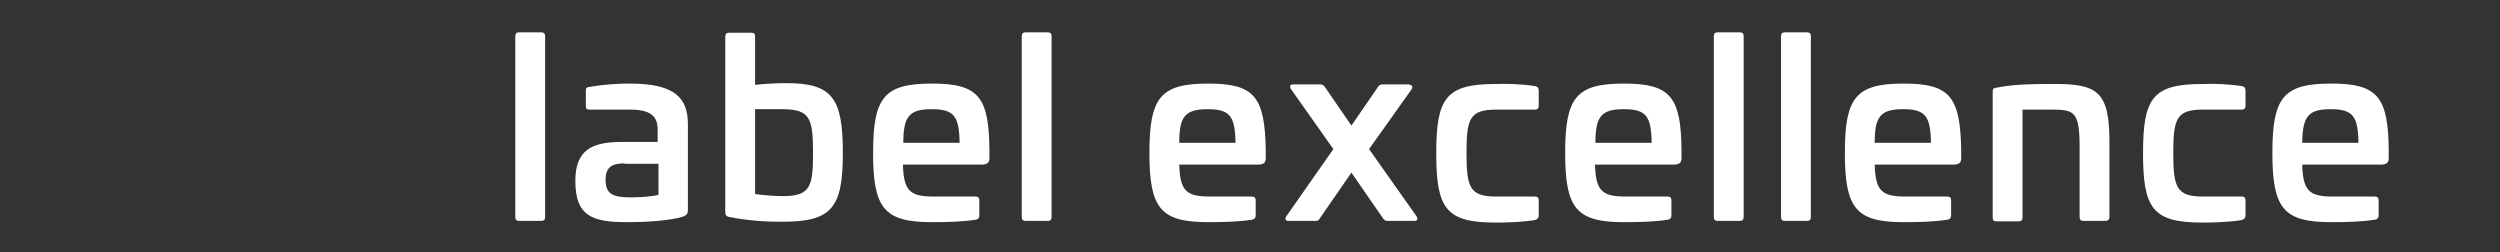 <?xml version="1.0" encoding="utf-8"?>
<!-- Generator: Adobe Illustrator 27.2.0, SVG Export Plug-In . SVG Version: 6.00 Build 0)  -->
<svg version="1.1" id="inotec_Logo" xmlns="http://www.w3.org/2000/svg" xmlns:xlink="http://www.w3.org/1999/xlink" x="0px"
	 y="0px" viewBox="0 0 595.3 60" style="enable-background:new 0 0 595.3 60;" xml:space="preserve">
<rect x="0" y="0" width="595.3" height="60" fill="#333333" stroke="none"/>
<style type="text/css">
	.st0{fill:#ffffff;}
</style>
<g>
	<path class="st0" d="M128.9,7.7c0.6,0,0.9,0.3,0.9,0.9v43.1c0,0.6-0.3,0.9-0.9,0.9h-5.3c-0.6,0-0.9-0.3-0.9-0.9V8.6
		c0-0.6,0.3-0.9,0.9-0.9H128.9z"/>
	<path class="st0" d="M163.8,29.5v20.4c0,0.8-0.1,1.3-1.2,1.7c-3,0.9-8.2,1.3-13.2,1.3c-8.2,0-12.4-1.3-12.4-9.8
		c0-7.4,3.9-9.3,11.1-9.3h8.5v-3c0-3.3-1.9-4.7-6.6-4.7h-9.6c-0.7,0-0.9-0.2-0.9-0.9v-3.6c0-0.7,0.2-0.8,0.8-0.9
		c3.5-0.6,6.7-0.8,9.7-0.8C160.5,19.9,163.8,23.2,163.8,29.5z M148.7,38.9c-3.1,0-4.5,1-4.5,3.9c0,3.3,1.6,4.2,5.9,4.2
		c1.5,0,4.7-0.1,6.7-0.6v-7.4H148.7z"/>
	<path class="st0" d="M178.9,7.8c0.6,0,0.9,0.2,0.9,0.9v11.5c1.9-0.2,4.5-0.4,7.5-0.4c10.8,0,13.4,3.5,13.4,16.5
		c0,13.1-2.5,16.5-14.4,16.5c-4.2,0-7.6-0.2-12.5-1.1c-0.7-0.1-1.1-0.4-1.1-1.2V8.7c0-0.6,0.3-0.9,0.9-0.9H178.9z M179.8,26v20.2
		c2.1,0.3,4.7,0.5,6.6,0.5c6.6,0,7.2-2.3,7.2-10.3c0-8.4-0.8-10.4-7.4-10.4H179.8z"/>
	<path class="st0" d="M235.6,35.8v1.8c0,1.1-0.4,1.6-2,1.6h-18.6c0.2,6.2,1.6,7.6,7.3,7.6h10c0.6,0,0.9,0.3,0.9,0.9v3.6
		c0,0.6-0.3,0.9-0.8,1c-3.1,0.5-6.7,0.6-10.5,0.6c-11.4,0-14-3.3-14-16.5c0-13.2,2.6-16.5,14-16.5C233,19.9,235.5,23,235.6,35.8z
		 M215.1,34h13.4c-0.1-6.3-1.3-8-6.6-8C216.5,26,215.1,27.7,215.1,34z"/>
	<path class="st0" d="M249.5,7.7c0.6,0,0.9,0.3,0.9,0.9v43.1c0,0.6-0.3,0.9-0.9,0.9h-5.3c-0.6,0-0.9-0.3-0.9-0.9V8.6
		c0-0.6,0.3-0.9,0.9-0.9H249.5z"/>
	<path class="st0" d="M301.4,35.8v1.8c0,1.1-0.4,1.6-2,1.6h-18.6c0.2,6.2,1.6,7.6,7.3,7.6h10c0.6,0,0.9,0.3,0.9,0.9v3.6
		c0,0.6-0.3,0.9-0.8,1c-3.1,0.5-6.7,0.6-10.5,0.6c-11.4,0-14-3.3-14-16.5c0-13.2,2.6-16.5,14-16.5C298.7,19.9,301.2,23,301.4,35.8z
		 M280.8,34h13.4c-0.1-6.3-1.3-8-6.6-8C282.2,26,280.8,27.7,280.8,34z"/>
	<path class="st0" d="M335.6,20.2c0.7,0,0.9,0.5,0.5,1.1L326,35.5l11.3,16c0.4,0.6,0.2,1.1-0.5,1.1h-6.5c-0.4,0-0.6-0.2-0.9-0.5
		l-7.6-11l-7.6,11c-0.2,0.4-0.5,0.5-0.9,0.5h-6.5c-0.7,0-0.9-0.5-0.5-1.1l11.2-16l-10.1-14.3c-0.4-0.6-0.2-1.1,0.5-1.1h6.5
		c0.4,0,0.8,0.2,1,0.5l6.4,9.3l6.4-9.3c0.3-0.4,0.6-0.5,1-0.5H335.6z"/>
	<path class="st0" d="M365.5,20.5c0.6,0.1,0.9,0.4,0.9,1.1v3.6c0,0.6-0.3,0.9-0.9,0.9h-9.2c-6.3,0-7.1,2.1-7.1,10.3
		c0,8.3,0.8,10.4,7.1,10.4h9.2c0.6,0,0.9,0.3,0.9,0.9v3.6c0,0.6-0.3,0.9-0.9,1.1c-3.1,0.5-6.9,0.6-9.3,0.6
		c-11.9,0-14.2-3.3-14.2-16.5c0-13.2,2.3-16.5,14.2-16.5C358.5,19.9,362.3,20,365.5,20.5z"/>
	<path class="st0" d="M400.4,35.8v1.8c0,1.1-0.4,1.6-2,1.6h-18.6c0.2,6.2,1.6,7.6,7.3,7.6h10c0.6,0,0.9,0.3,0.9,0.9v3.6
		c0,0.6-0.3,0.9-0.8,1c-3.1,0.5-6.7,0.6-10.5,0.6c-11.4,0-14-3.3-14-16.5c0-13.2,2.6-16.5,14-16.5C397.7,19.9,400.3,23,400.4,35.8z
		 M379.9,34h13.4c-0.1-6.3-1.3-8-6.6-8C381.3,26,379.9,27.7,379.9,34z"/>
	<path class="st0" d="M414.3,7.7c0.6,0,0.9,0.3,0.9,0.9v43.1c0,0.6-0.3,0.9-0.9,0.9h-5.3c-0.6,0-0.9-0.3-0.9-0.9V8.6
		c0-0.6,0.3-0.9,0.9-0.9H414.3z"/>
	<path class="st0" d="M430.3,7.7c0.6,0,0.9,0.3,0.9,0.9v43.1c0,0.6-0.3,0.9-0.9,0.9H425c-0.6,0-0.9-0.3-0.9-0.9V8.6
		c0-0.6,0.3-0.9,0.9-0.9H430.3z"/>
	<path class="st0" d="M467,35.8v1.8c0,1.1-0.4,1.6-2,1.6h-18.6c0.2,6.2,1.6,7.6,7.3,7.6h10c0.6,0,0.9,0.3,0.9,0.9v3.6
		c0,0.6-0.3,0.9-0.8,1c-3.1,0.5-6.7,0.6-10.5,0.6c-11.4,0-14-3.3-14-16.5c0-13.2,2.6-16.5,14-16.5C464.3,19.9,466.8,23,467,35.8z
		 M446.4,34h13.4c-0.1-6.3-1.3-8-6.6-8C447.8,26,446.4,27.7,446.4,34z"/>
	<path class="st0" d="M502.3,33.8v17.9c0,0.6-0.4,0.9-0.9,0.9h-5.3c-0.6,0-0.9-0.3-0.9-0.9V35.1c0-8.7-1.3-9-6.9-9h-6.7v25.7
		c0,0.6-0.3,0.9-0.9,0.9h-5.4c-0.6,0-0.8-0.3-0.8-0.9v-30c0-0.8,0.3-0.8,0.8-0.9c4.3-0.9,9.6-0.9,13.1-0.9
		C499.3,19.9,502.3,21.5,502.3,33.8z"/>
	<path class="st0" d="M533.8,20.5c0.6,0.1,0.9,0.4,0.9,1.1v3.6c0,0.6-0.3,0.9-0.9,0.9h-9.2c-6.3,0-7.1,2.1-7.1,10.3
		c0,8.3,0.8,10.4,7.1,10.4h9.2c0.6,0,0.9,0.3,0.9,0.9v3.6c0,0.6-0.3,0.9-0.9,1.1c-3.1,0.5-6.9,0.6-9.3,0.6
		c-11.9,0-14.2-3.3-14.2-16.5c0-13.2,2.3-16.5,14.2-16.5C526.9,19.9,530.7,20,533.8,20.5z"/>
	<path class="st0" d="M568.8,35.8v1.8c0,1.1-0.4,1.6-2,1.6h-18.6c0.2,6.2,1.6,7.6,7.3,7.6h10c0.6,0,0.9,0.3,0.9,0.9v3.6
		c0,0.6-0.3,0.9-0.8,1c-3.1,0.5-6.7,0.6-10.5,0.6c-11.4,0-14-3.3-14-16.5c0-13.2,2.6-16.5,14-16.5C566.1,19.9,568.7,23,568.8,35.8z
		 M548.2,34h13.4c-0.1-6.3-1.3-8-6.6-8C549.6,26,548.3,27.7,548.2,34z"/>
</g>
</svg>
